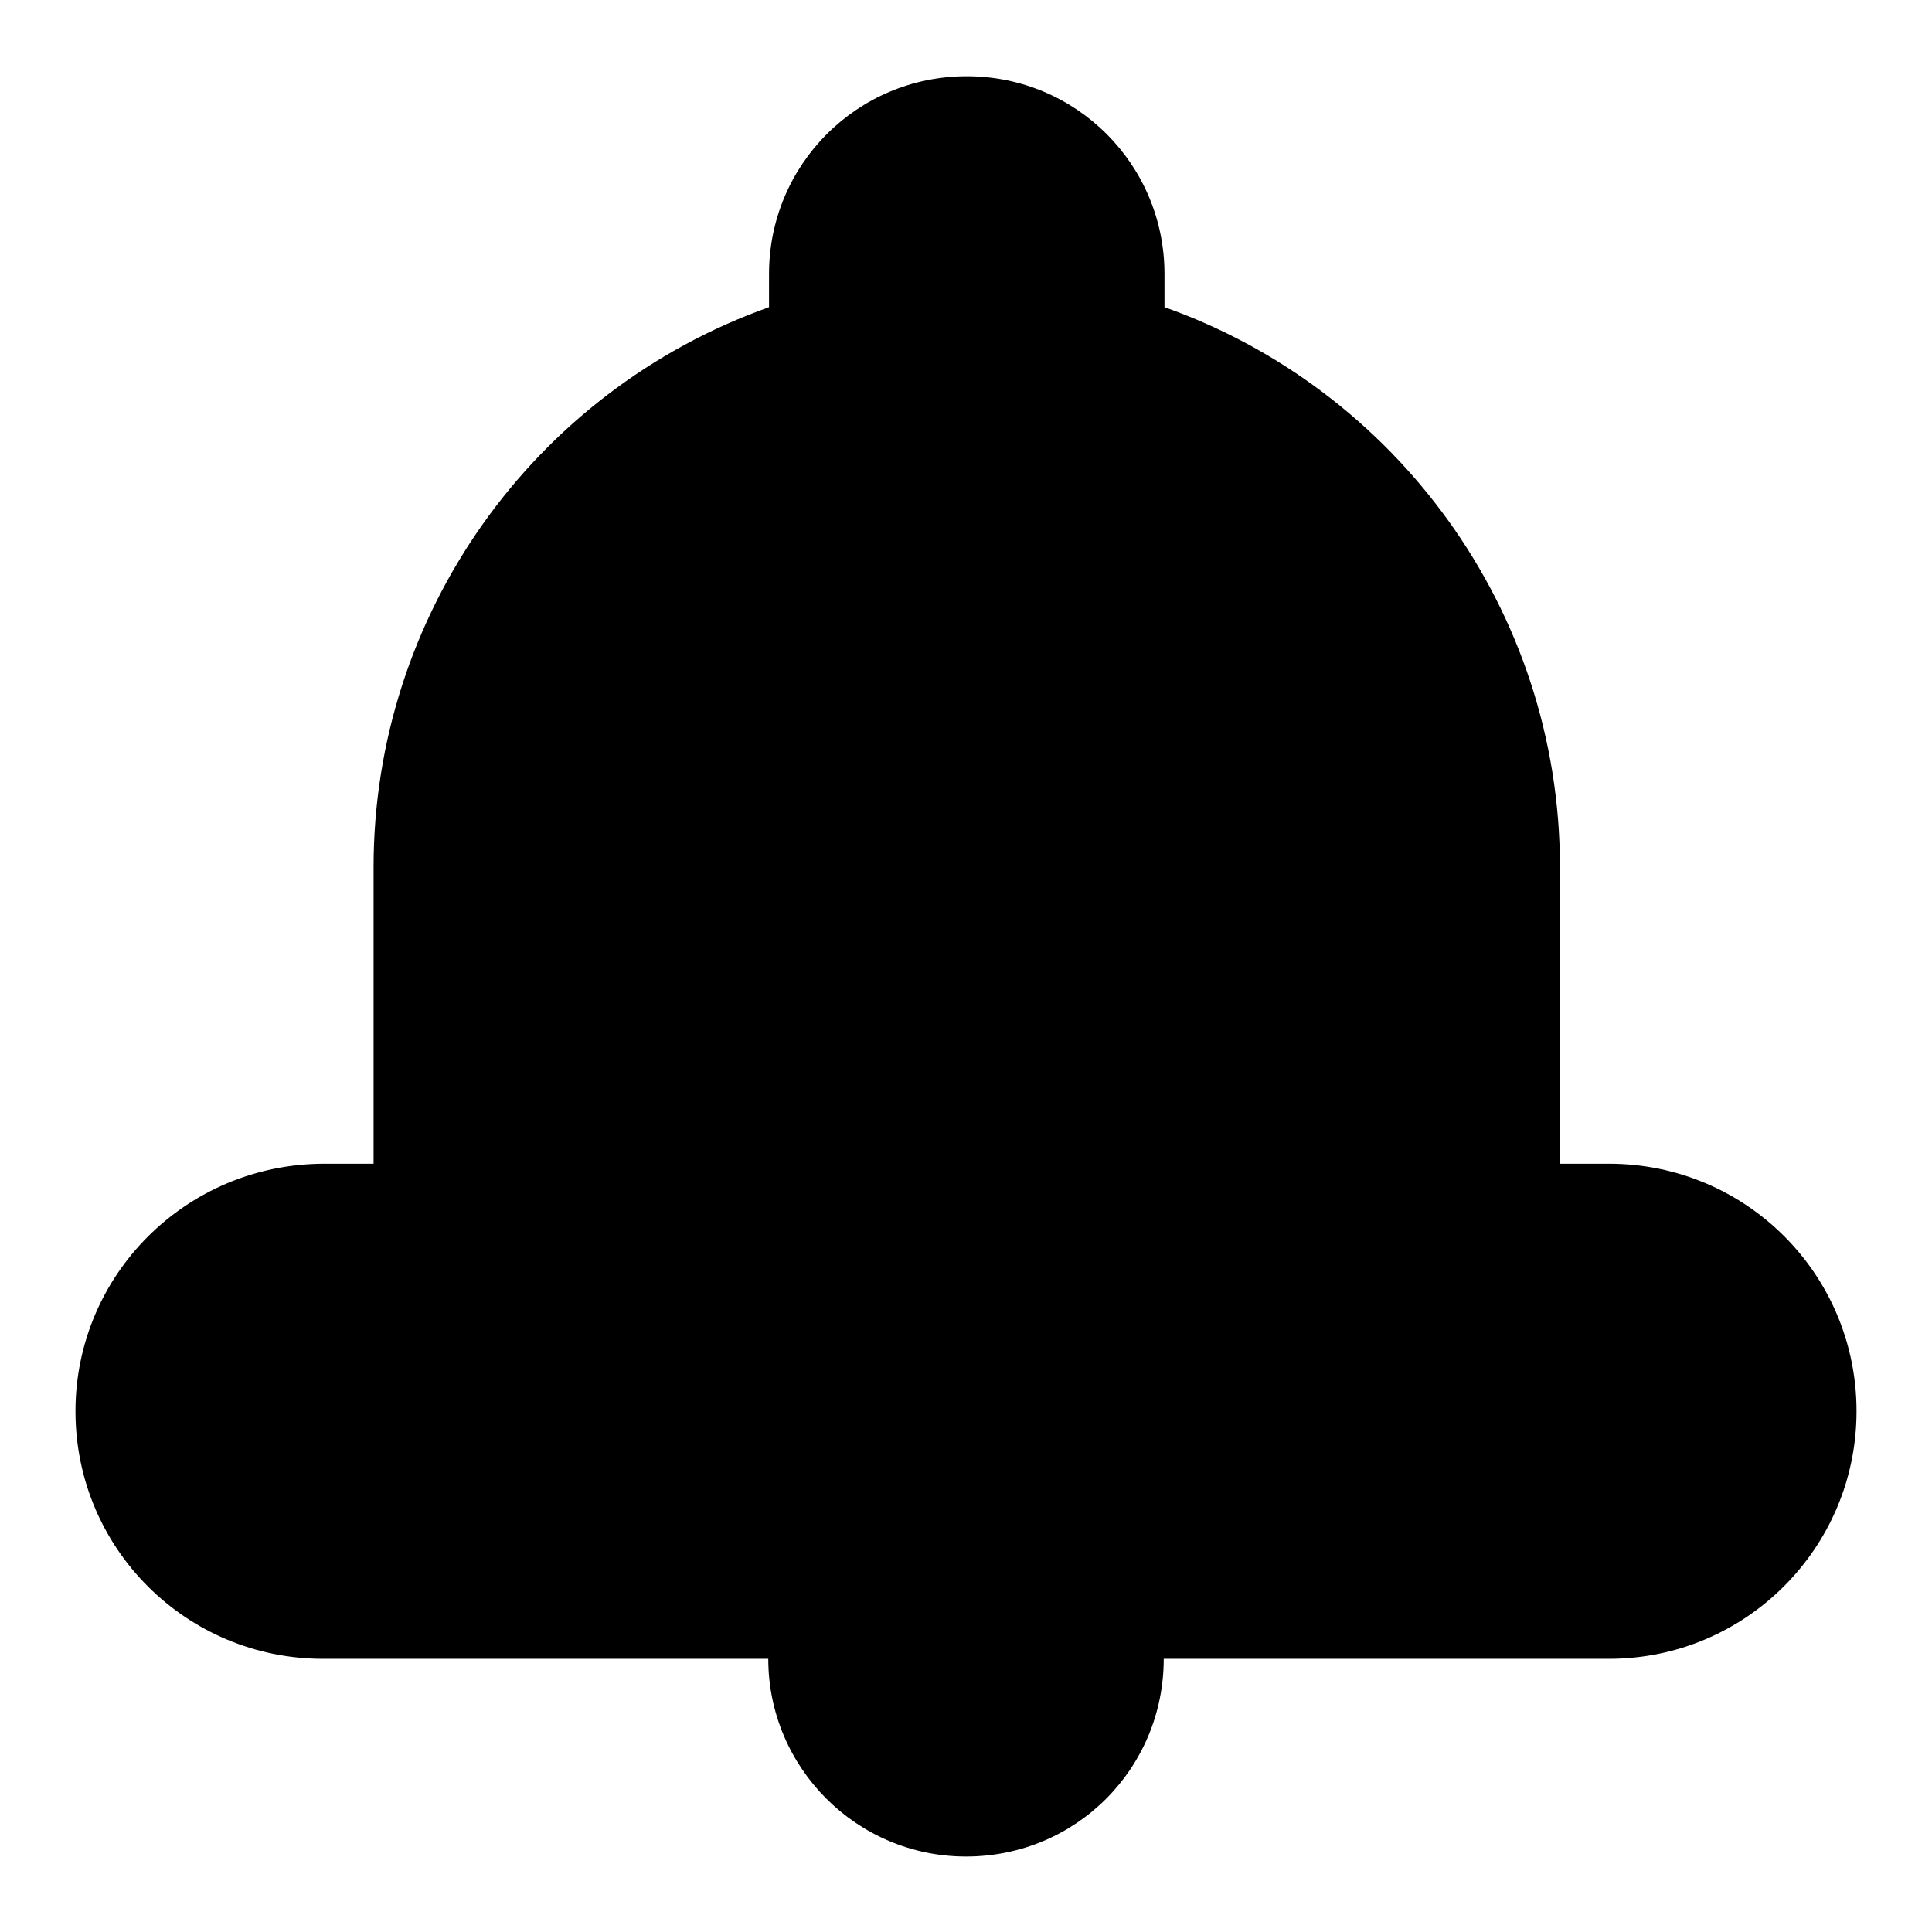 <?xml version="1.0" encoding="utf-8"?>
<!-- Svg Vector Icons : http://www.onlinewebfonts.com/icon -->
<!DOCTYPE svg PUBLIC "-//W3C//DTD SVG 1.1//EN" "http://www.w3.org/Graphics/SVG/1.1/DTD/svg11.dtd">
<svg version="1.1" xmlns="http://www.w3.org/2000/svg" xmlns:xlink="http://www.w3.org/1999/xlink" x="0px" y="0px" viewBox="0 0 256 256" enable-background="new 0 0 256 256" xml:space="preserve">
<g> <path fill="#000000" d="M154.2,219.8h59c18.1,0,32.8-14.7,32.8-32.8c0-18.2-14.7-32.8-32.8-32.8h-6.5v-39.3 c0-34.2-21.9-63.4-52.4-74.2v-4.4c0-14.5-11.7-26.2-26.2-26.2c-14.5,0-26.2,11.7-26.2,26.2c0,0,0,0,0,0v4.4 c-31.4,11.2-52.4,40.9-52.4,74.2v39.3h-6.5C24.7,154.2,10,168.9,10,187c0,18.2,14.7,32.8,32.8,32.8h59v0 c0,14.4,11.7,26.2,26.2,26.2C142.6,246,154.2,234.3,154.2,219.8L154.2,219.8z"/></g>
</svg>